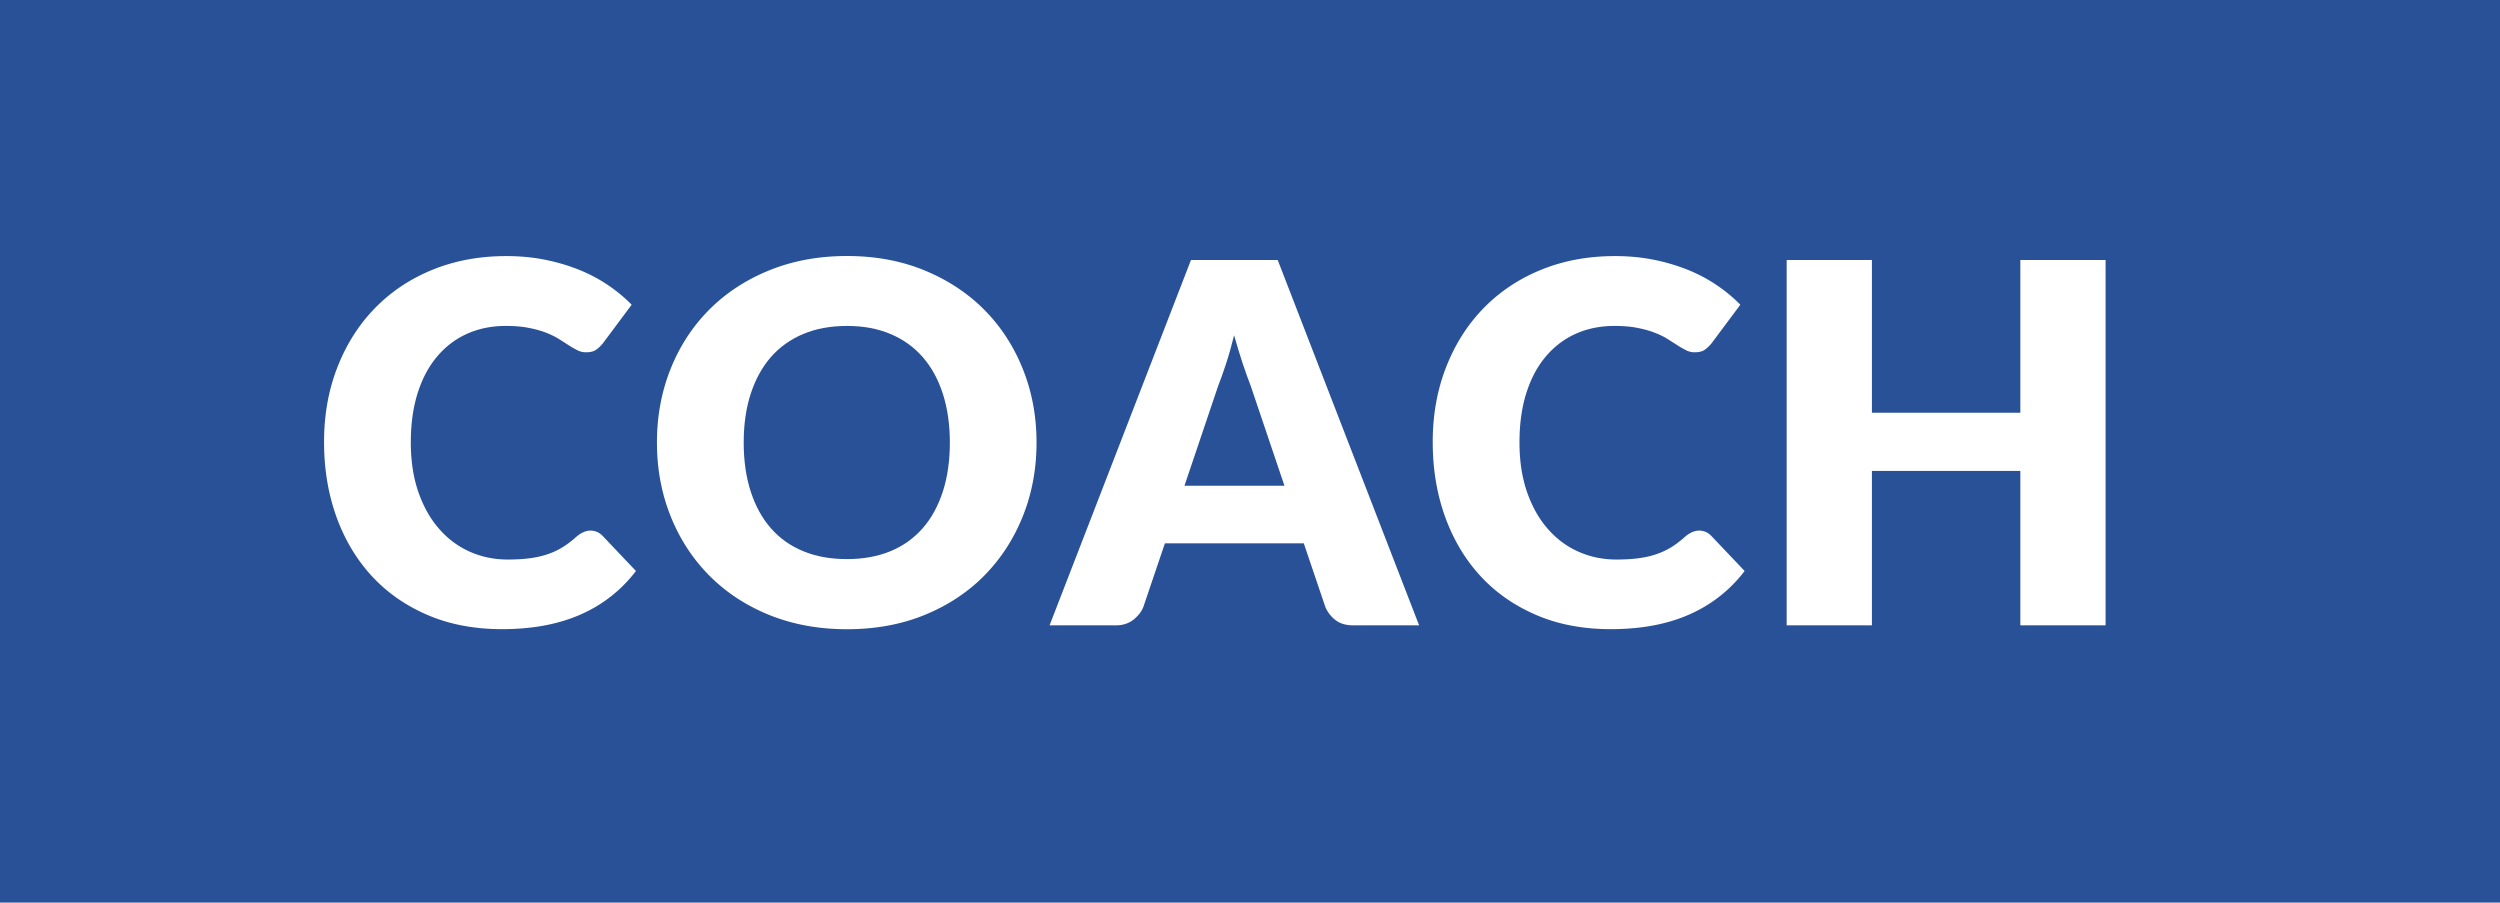 <svg xmlns="http://www.w3.org/2000/svg" viewBox="0 0 349 126" xml:space="preserve"><path fill="#295198" d="M0 126h349V0H0v126zm249.42-89.7h11.9v21.32h20.72V36.3h11.9v51h-11.9V65.74h-20.72V87.3h-11.9v-51zm-47.56 15c1.24-3.19 2.97-5.93 5.21-8.24 2.24-2.31 4.92-4.11 8.05-5.39s6.57-1.92 10.33-1.92c1.91 0 3.72.17 5.41.51a27 27 0 0 1 4.74 1.4c1.47.59 2.82 1.31 4.06 2.15 1.24.84 2.33 1.75 3.29 2.73l-3.99 5.35c-.26.33-.56.63-.91.89-.35.27-.84.4-1.47.4-.42 0-.82-.09-1.19-.28-.37-.19-.77-.41-1.19-.68s-.88-.56-1.38-.88c-.5-.32-1.1-.61-1.78-.88-.69-.27-1.49-.5-2.42-.68-.92-.19-2-.28-3.24-.28-1.96 0-3.75.36-5.37 1.08-1.62.72-3.02 1.78-4.2 3.17-1.18 1.39-2.09 3.09-2.73 5.11-.64 2.02-.96 4.32-.96 6.91 0 2.61.36 4.93 1.07 6.96s1.68 3.74 2.91 5.13c1.22 1.39 2.65 2.45 4.29 3.17 1.63.72 3.38 1.08 5.25 1.08 1.07 0 2.05-.05 2.94-.16.89-.11 1.71-.28 2.48-.53s1.49-.57 2.17-.98c.68-.41 1.36-.93 2.06-1.56.28-.23.58-.43.91-.58.33-.15.67-.23 1.01-.23.28 0 .56.05.84.16.28.1.55.29.81.54l4.69 4.94a19.445 19.445 0 0 1-7.72 6.07c-3.09 1.37-6.75 2.05-10.97 2.05-3.87 0-7.34-.66-10.41-1.98-3.07-1.32-5.67-3.14-7.8-5.46s-3.77-5.07-4.92-8.26c-1.14-3.18-1.72-6.64-1.72-10.38-.01-3.77.61-7.27 1.85-10.45zm-35.6-15h12.11l19.74 51h-9.17c-1.03 0-1.85-.24-2.48-.72a4.594 4.594 0 0 1-1.44-1.84l-3.01-8.89h-19.39l-3.01 8.89c-.26.65-.72 1.24-1.38 1.77-.67.52-1.49.79-2.47.79h-9.24l19.74-51zM93.62 51.49c1.27-3.17 3.07-5.93 5.39-8.26s5.12-4.17 8.38-5.49c3.27-1.33 6.88-2 10.85-2 3.97 0 7.58.67 10.83 2.01 3.25 1.34 6.04 3.18 8.35 5.51 2.31 2.33 4.1 5.09 5.37 8.26 1.27 3.17 1.91 6.59 1.91 10.25 0 3.69-.64 7.12-1.91 10.29-1.27 3.17-3.06 5.93-5.37 8.28-2.31 2.34-5.09 4.18-8.35 5.51-3.25 1.33-6.87 1.99-10.83 1.99-3.97 0-7.58-.67-10.85-1.99-3.27-1.33-6.06-3.17-8.38-5.51-2.32-2.35-4.12-5.1-5.39-8.28-1.27-3.17-1.91-6.6-1.91-10.29s.64-7.1 1.91-10.28zm-46.53-.19c1.24-3.19 2.97-5.93 5.21-8.24 2.24-2.31 4.92-4.11 8.05-5.39s6.57-1.92 10.33-1.92c1.91 0 3.72.17 5.41.51a27 27 0 0 1 4.74 1.4c1.47.59 2.82 1.31 4.06 2.15 1.24.84 2.33 1.75 3.29 2.73l-3.99 5.35c-.26.33-.56.63-.91.89-.35.27-.84.4-1.47.4-.42 0-.82-.09-1.19-.28-.37-.19-.77-.41-1.19-.68s-.88-.56-1.38-.88c-.5-.32-1.1-.61-1.78-.88-.69-.27-1.49-.5-2.42-.68-.92-.19-2-.28-3.24-.28-1.96 0-3.75.36-5.37 1.08-1.62.72-3.02 1.78-4.2 3.17-1.18 1.39-2.09 3.09-2.73 5.11-.64 2.02-.96 4.32-.96 6.91 0 2.61.36 4.93 1.07 6.96s1.68 3.74 2.91 5.13c1.22 1.39 2.65 2.45 4.29 3.17 1.63.72 3.38 1.08 5.25 1.08 1.07 0 2.05-.05 2.94-.16.89-.11 1.71-.28 2.48-.53s1.49-.57 2.17-.98c.68-.41 1.36-.93 2.06-1.56.28-.23.58-.43.91-.58.33-.15.67-.23 1.01-.23.28 0 .56.05.84.16.28.1.55.29.81.54l4.69 4.94a19.445 19.445 0 0 1-7.72 6.07c-3.09 1.37-6.75 2.05-10.97 2.05-3.87 0-7.34-.66-10.41-1.98-3.07-1.32-5.67-3.14-7.8-5.46s-3.77-5.07-4.92-8.26c-1.14-3.18-1.72-6.64-1.72-10.38-.01-3.77.61-7.27 1.85-10.45z"/><path fill="#295198" d="M107.62 73.75c1.23 1.4 2.73 2.47 4.52 3.2 1.78.74 3.82 1.1 6.11 1.1 2.26 0 4.28-.37 6.05-1.1 1.77-.73 3.27-1.8 4.5-3.2 1.23-1.4 2.16-3.11 2.82-5.13.65-2.02.98-4.3.98-6.84 0-2.52-.33-4.79-.98-6.81s-1.59-3.73-2.82-5.13c-1.22-1.4-2.72-2.47-4.5-3.22-1.77-.75-3.79-1.12-6.05-1.12-2.29 0-4.32.37-6.11 1.12-1.79.75-3.29 1.82-4.52 3.22-1.22 1.4-2.16 3.11-2.82 5.13s-.98 4.29-.98 6.81c0 2.54.33 4.82.98 6.84.66 2.02 1.59 3.73 2.82 5.13zM174.59 53.84c-.35-.89-.72-1.93-1.12-3.13-.4-1.2-.79-2.5-1.19-3.9-.35 1.42-.72 2.74-1.12 3.96-.4 1.21-.77 2.26-1.12 3.15l-4.69 13.89h13.96l-4.72-13.97z"/></svg>